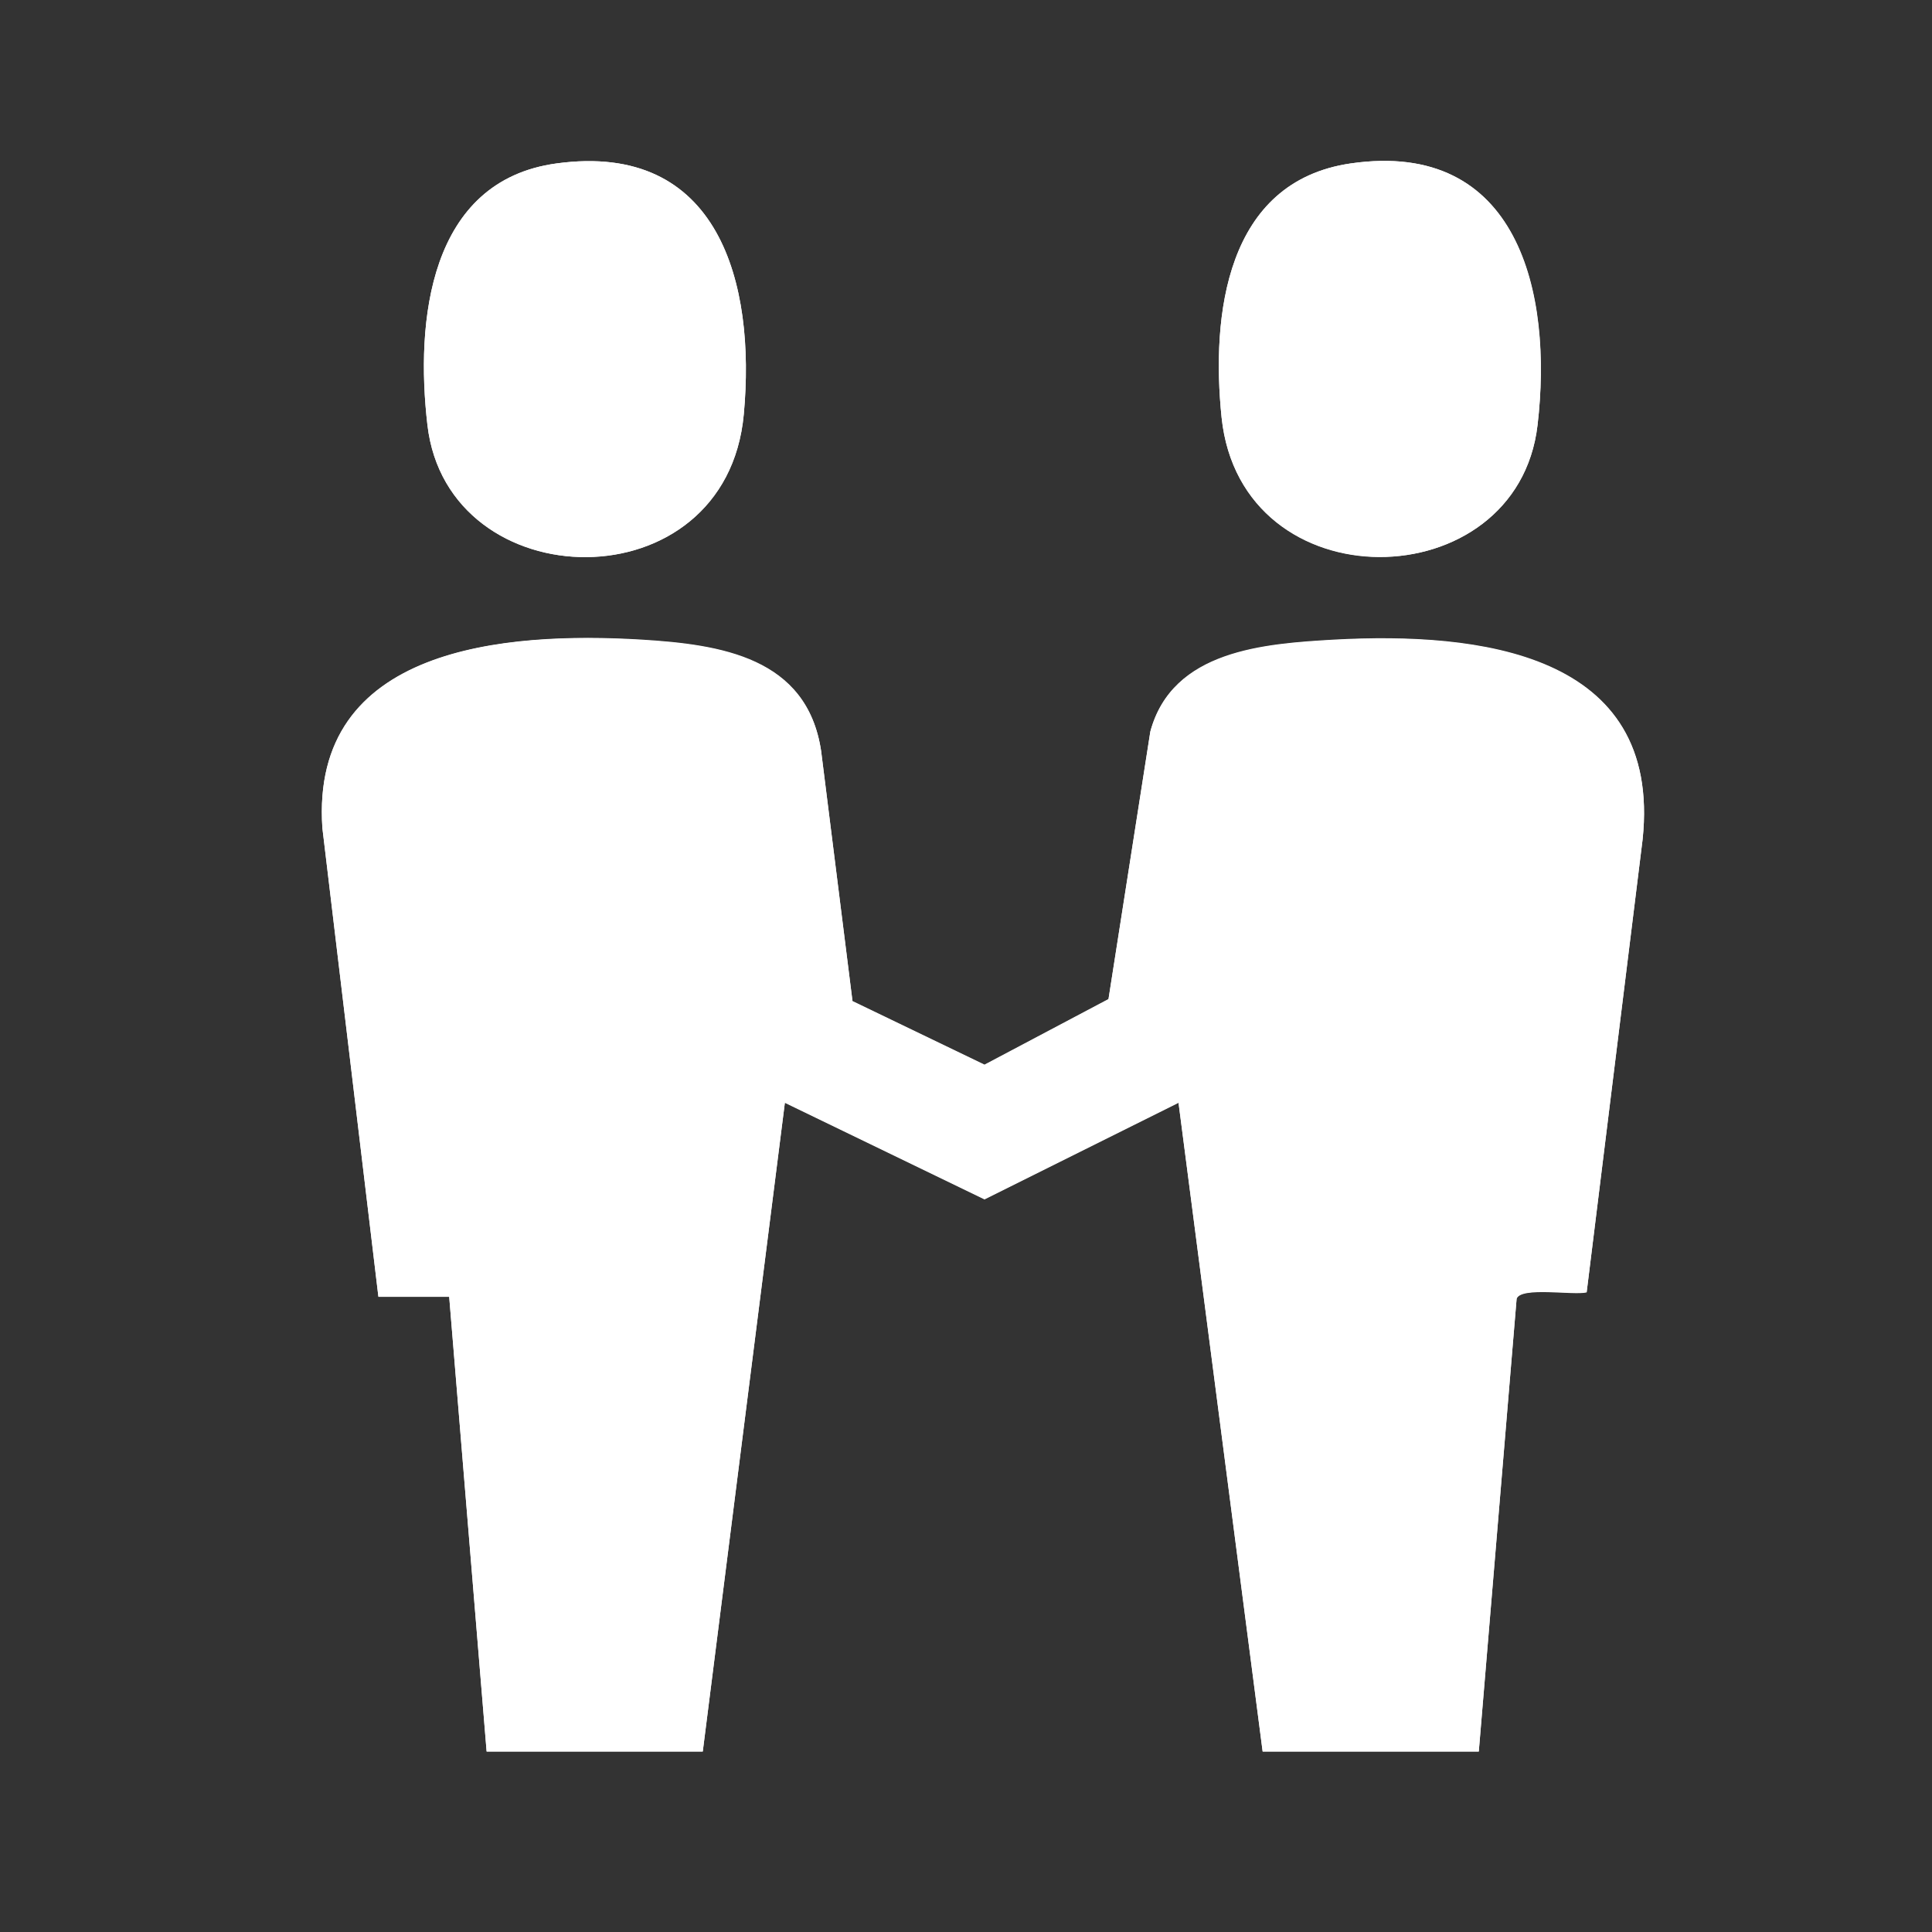<svg width="48" height="48" viewBox="0 0 48 48" fill="none" xmlns="http://www.w3.org/2000/svg">
<rect x="0" y="0" width="48" height="48" fill="#333333" stroke="none"/>
<g clip-path="url(#clip0_855_16997)">
<path d="M13.83 4.06C10.65 4.49 10.32 7.99 10.62 10.56C11.13 14.91 18.05 15.05 18.48 10.29C18.78 7.04 17.87 3.51 13.83 4.06ZM33.56 4.06C30.45 4.51 30.09 7.84 30.35 10.37C30.84 15.02 37.7 14.9 38.2 10.56C38.58 7.28 37.72 3.46 33.56 4.06ZM9.4 32.21H11.16L12.09 43.51H17.46L19.5 27.39L24.46 29.79L29.28 27.39L31.37 43.51H36.74L37.68 32.26C37.78 31.95 39.09 32.18 39.42 32.1L40.81 20.85C41.3 16.19 36.7 15.7 33.16 15.89C31.4 15.99 29.13 16.15 28.58 18.17L27.54 24.82L24.46 26.45L21.18 24.87L20.4 18.65C20.05 16.33 17.91 16.01 15.93 15.89C12.56 15.69 7.7 16.06 8.01 20.57L9.4 32.2V32.21Z" fill="white"/>
<path d="M9.4 32.21L8.01 20.58C7.7 16.07 12.56 15.69 15.93 15.9C17.9 16.02 20.05 16.34 20.4 18.66L21.18 24.88L24.46 26.46L27.54 24.83L28.58 18.18C29.12 16.17 31.39 16 33.16 15.9C36.69 15.71 41.3 16.2 40.81 20.86L39.42 32.11C39.09 32.19 37.78 31.96 37.68 32.27L36.74 43.52H31.37L29.28 27.4L24.46 29.8L19.5 27.4L17.46 43.52H12.09L11.16 32.22H9.4V32.21Z" fill="white"/>
<path d="M13.829 4.06C17.869 3.51 18.779 7.04 18.479 10.29C18.039 15.05 11.119 14.91 10.619 10.56C10.319 8 10.649 4.49 13.829 4.06Z" fill="white"/>
<path d="M33.56 4.06C37.72 3.46 38.59 7.27 38.2 10.56C37.69 14.9 30.83 15.03 30.35 10.37C30.09 7.84 30.45 4.51 33.56 4.06Z" fill="white"/>
</g>
<defs>
<clipPath id="clip0_855_16997">
<rect width="32.85" height="39.51" fill="white" transform="translate(8 4)"/>
</clipPath>
</defs>
</svg>
